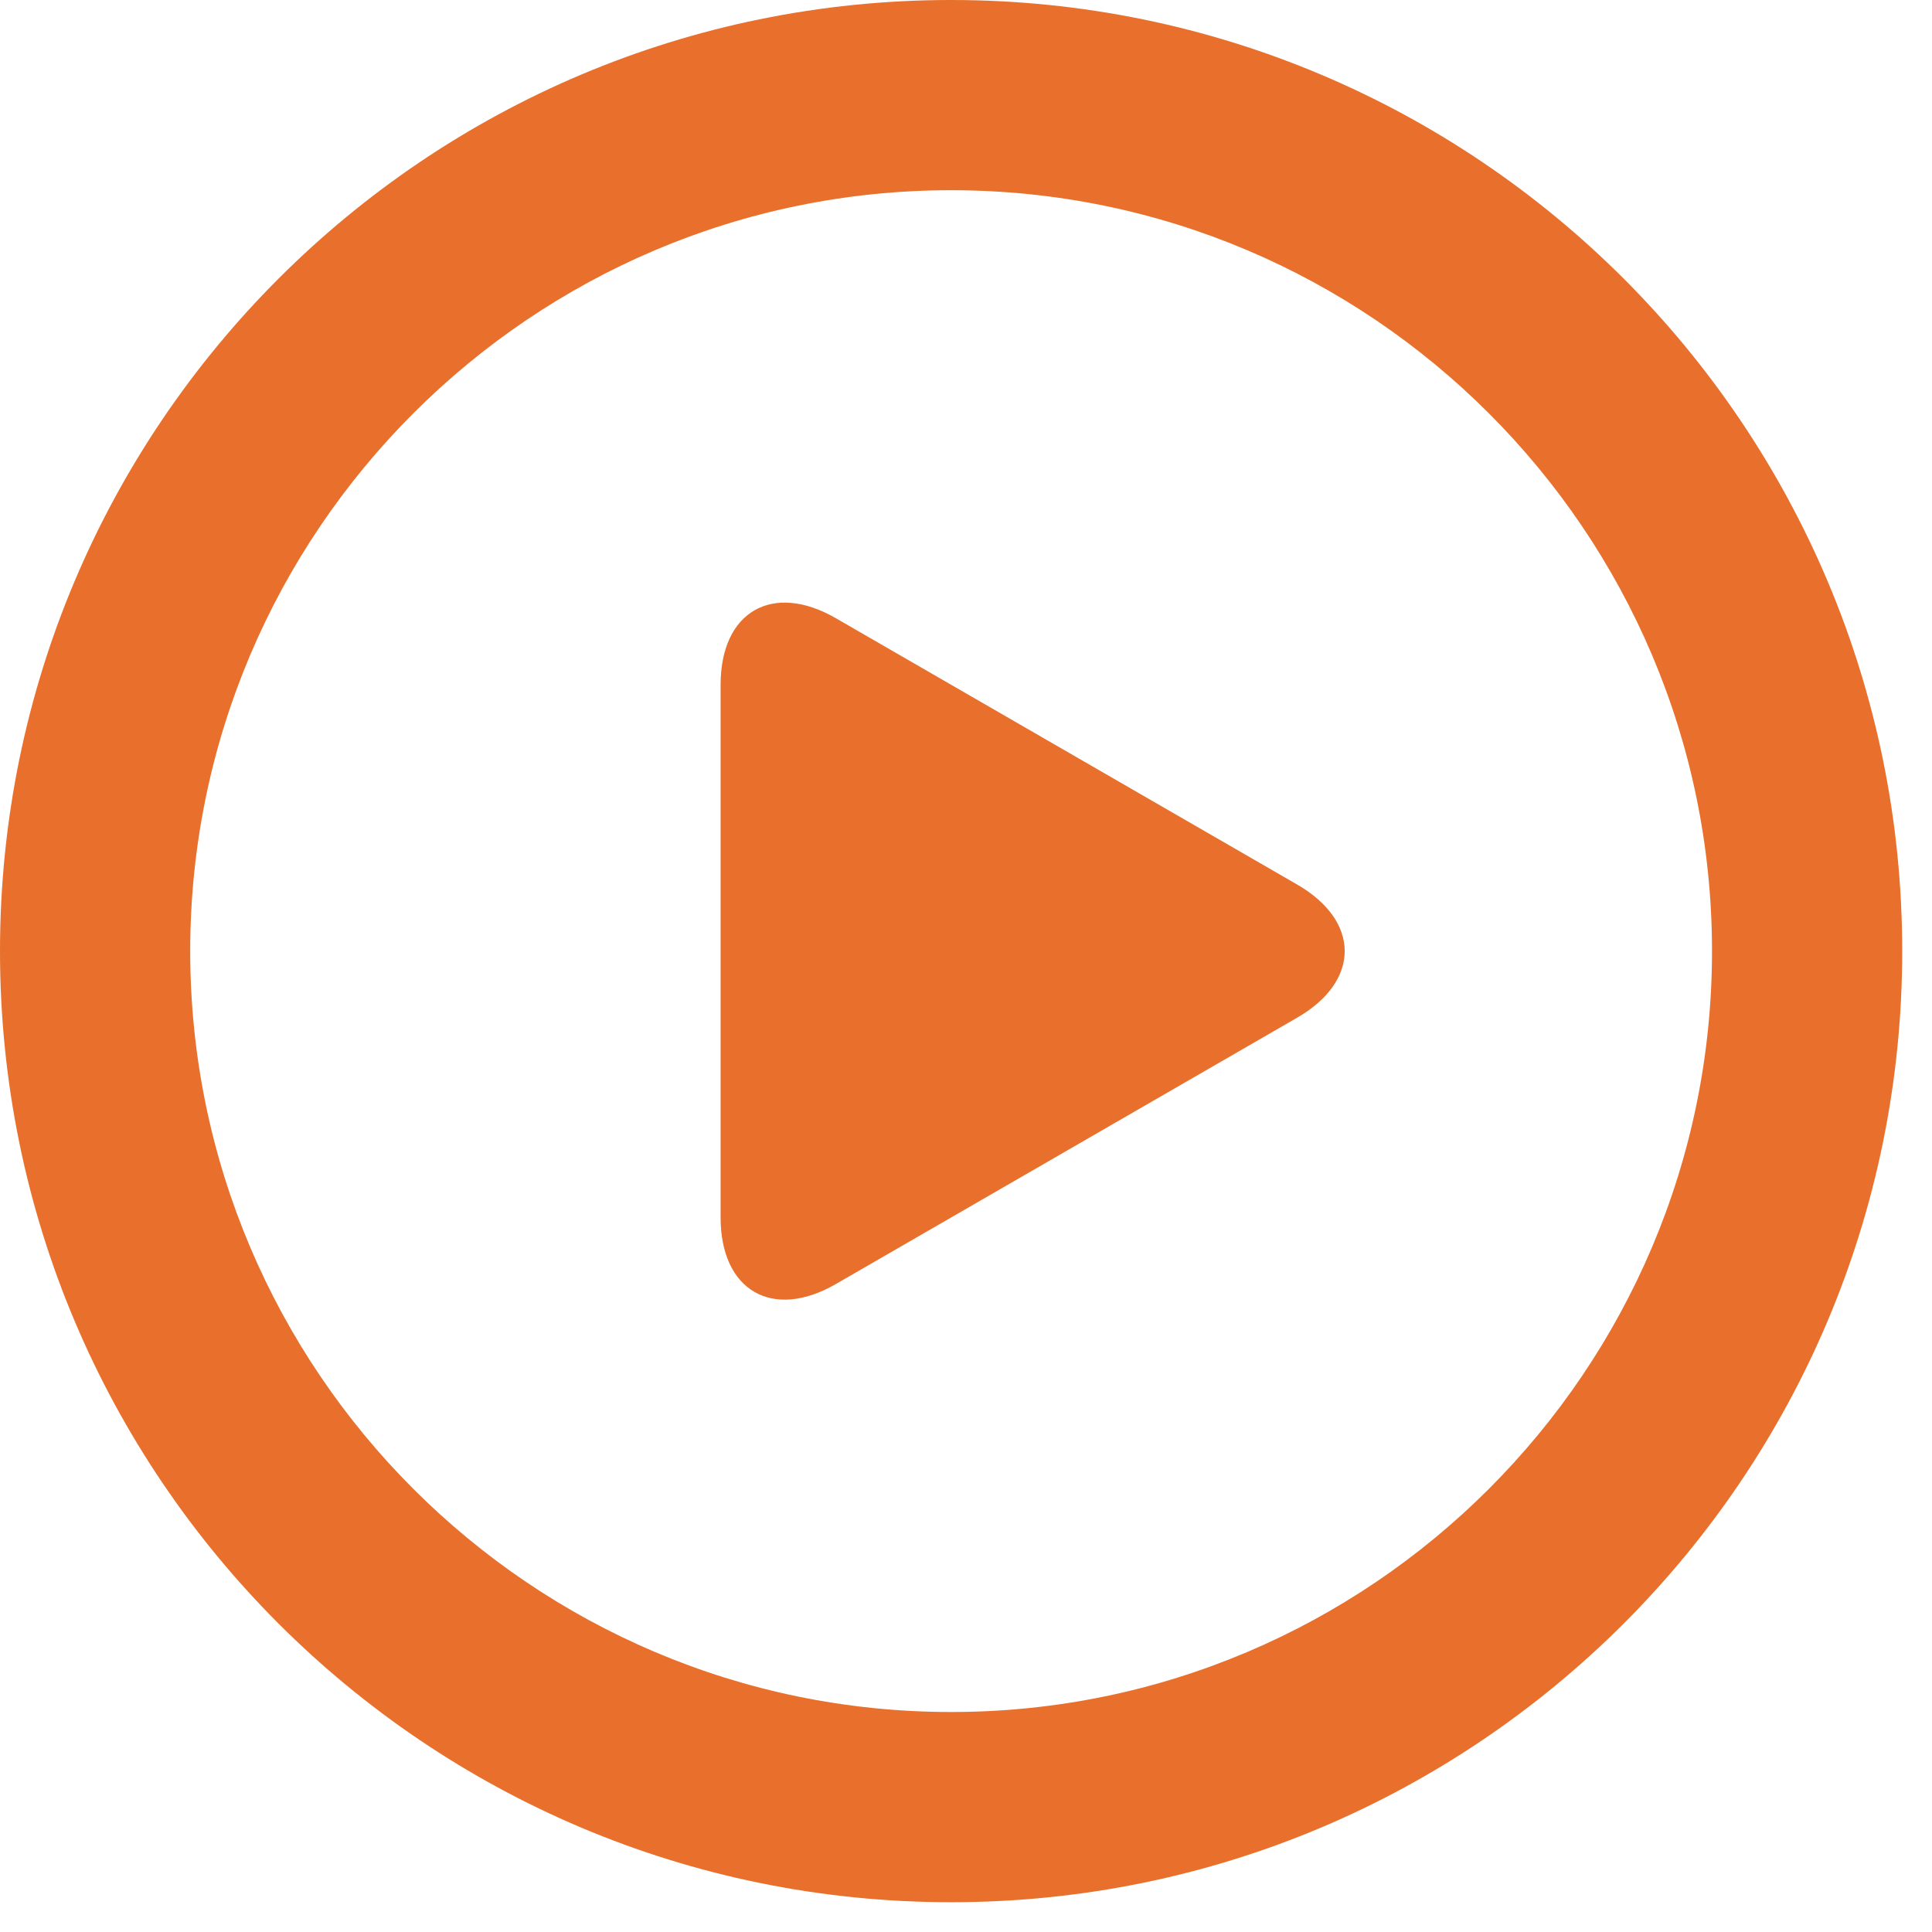 <svg width="53" height="53" viewBox="0 0 53 53" fill="none" xmlns="http://www.w3.org/2000/svg">
<path d="M26.091 0C11.682 0 0 11.682 0 26.091C0 40.501 11.682 52.183 26.091 52.183C40.502 52.183 52.183 40.501 52.183 26.091C52.183 11.682 40.502 0 26.091 0ZM26.091 46.965C14.582 46.965 5.218 37.601 5.218 26.091C5.218 14.582 14.582 5.218 26.091 5.218C37.601 5.218 46.965 14.582 46.965 26.091C46.965 37.601 37.601 46.965 26.091 46.965Z" fill="#E8702C"/>
<path d="M35.584 24.265L22.931 16.96C21.191 15.956 19.768 16.777 19.768 18.786V33.397C19.768 35.407 21.191 36.229 22.931 35.224L35.584 27.918C37.324 26.914 37.324 25.269 35.584 24.265Z" fill="#E8702C"/>
</svg>
